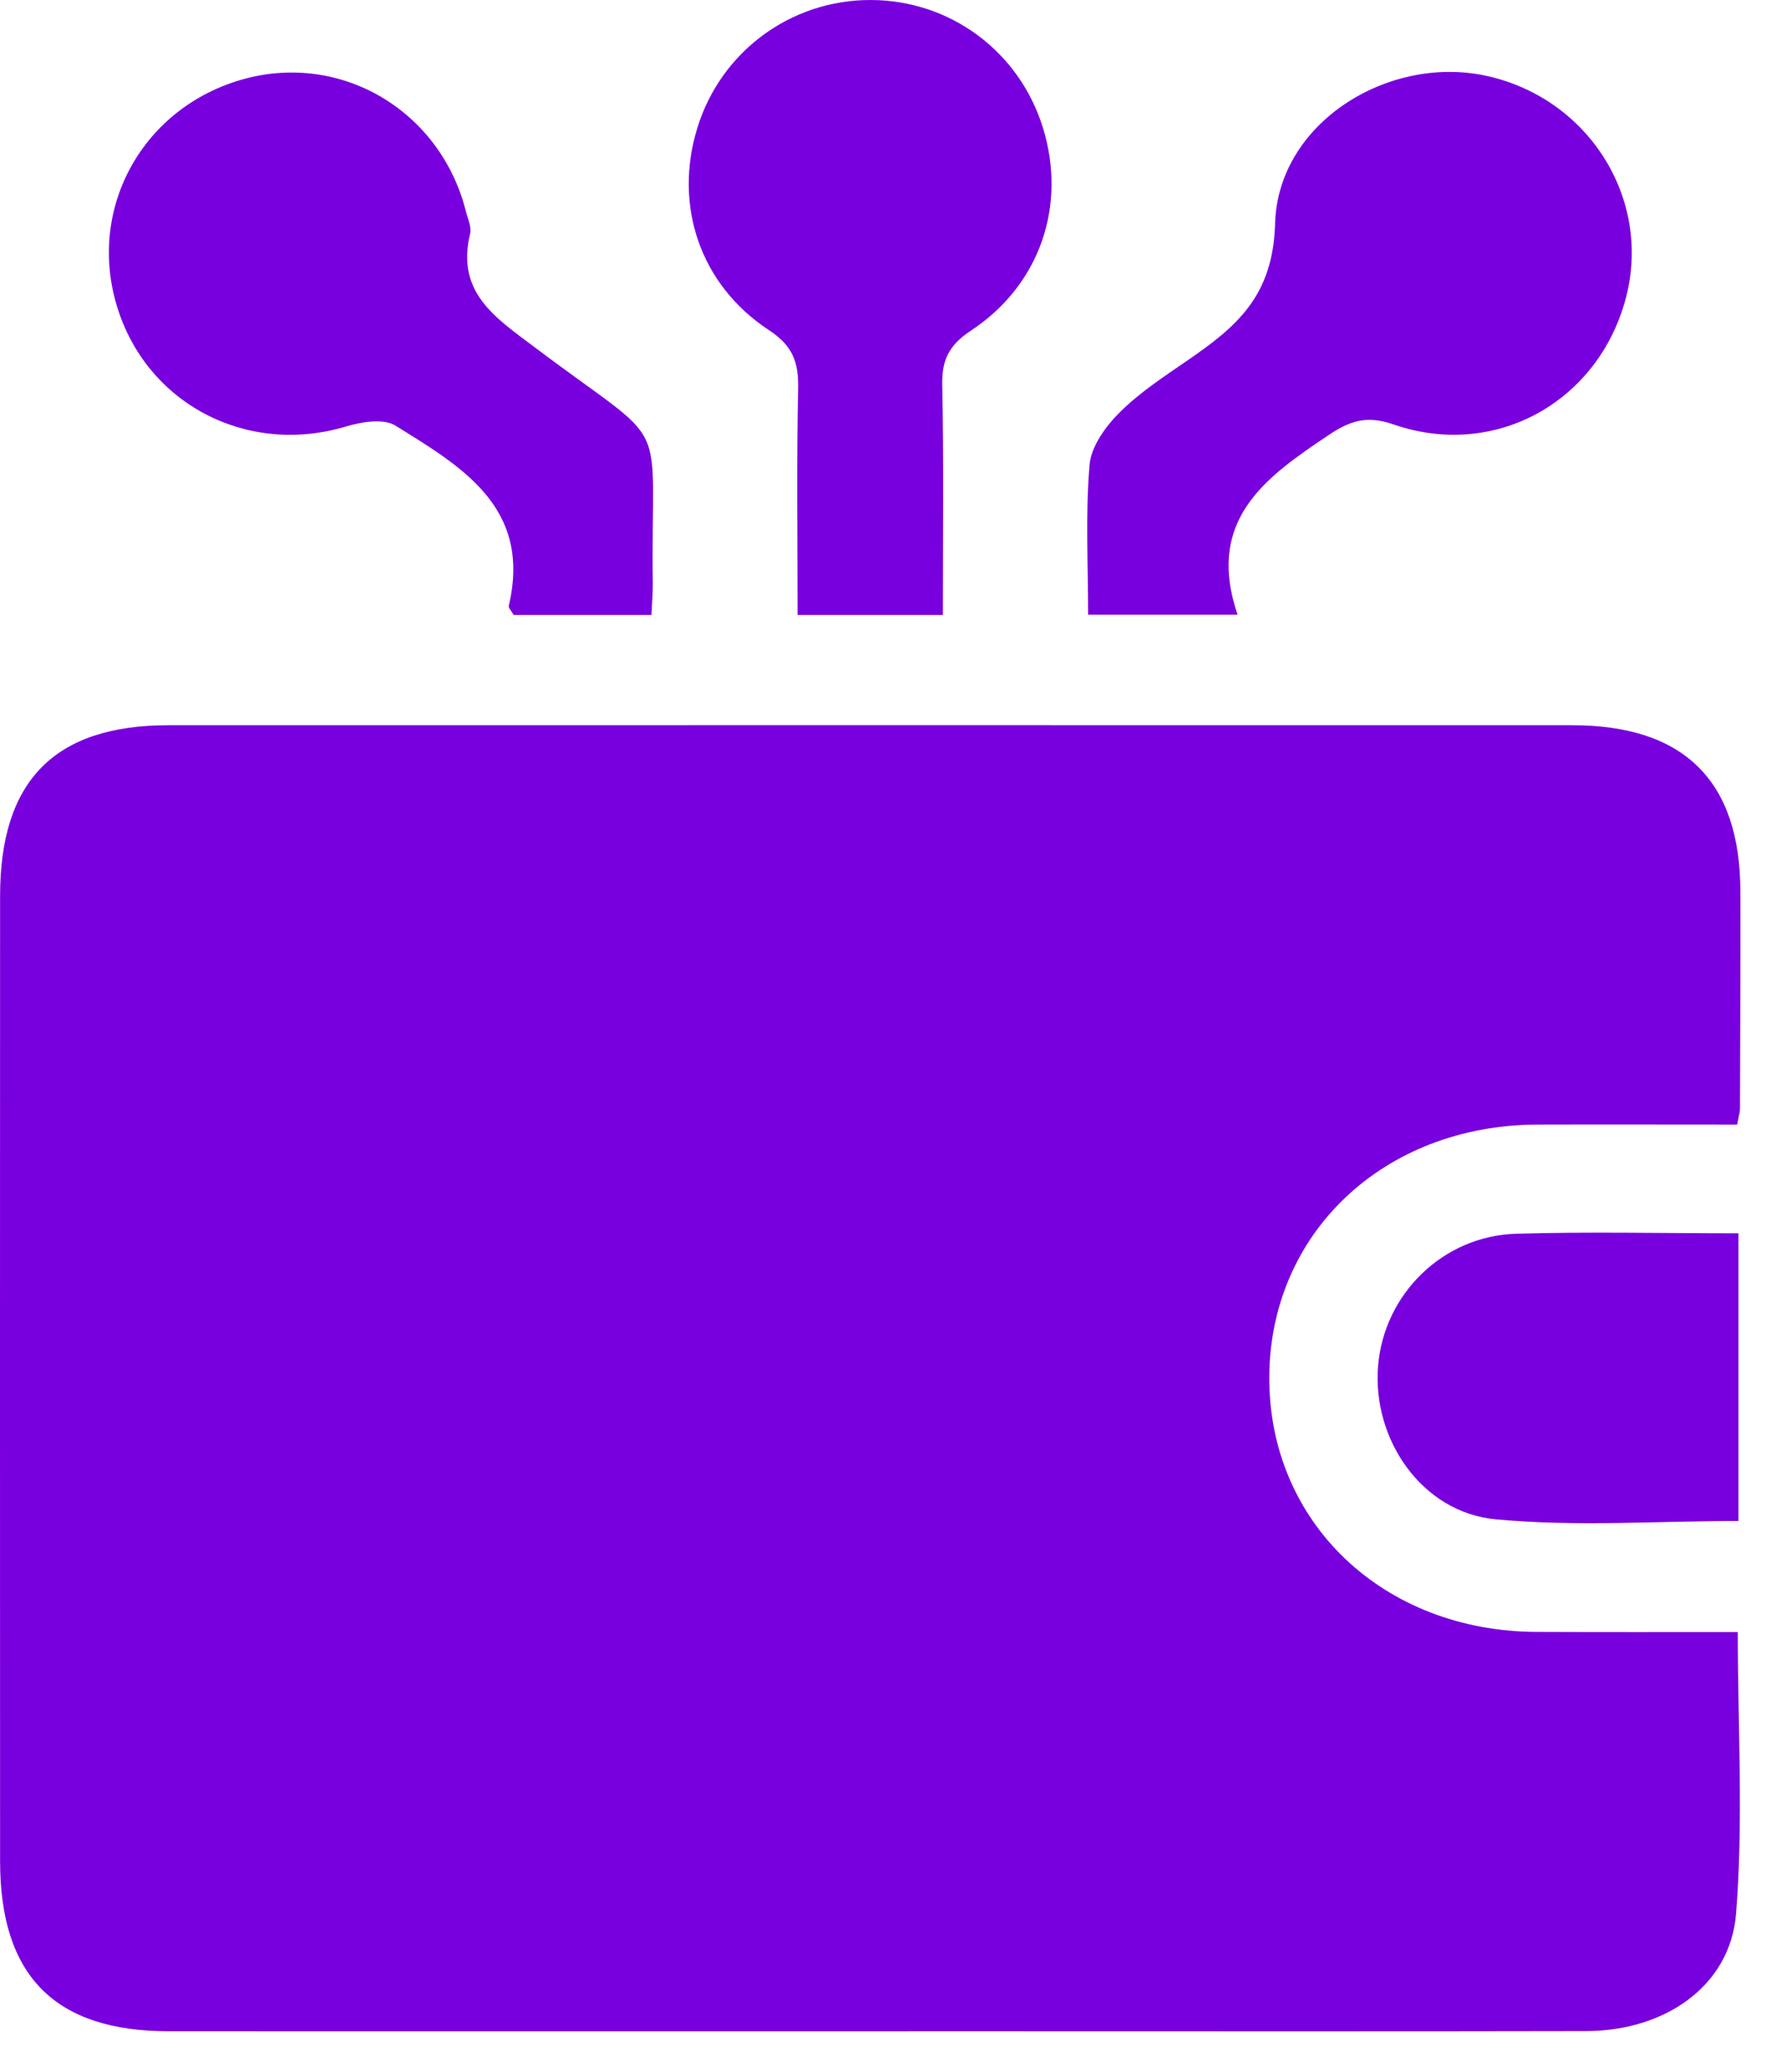<svg width="43" height="50" viewBox="0 0 43 50" fill="none" xmlns="http://www.w3.org/2000/svg">
<path d="M41.942 27.138C40.301 27.138 38.704 27.133 37.108 27.138C33.406 27.153 30.649 29.763 30.645 33.251C30.642 36.744 33.393 39.363 37.093 39.38C38.691 39.387 40.288 39.383 41.957 39.383C41.957 41.704 42.095 43.96 41.914 46.19C41.771 47.925 40.198 49.008 38.303 49.013C33.564 49.023 28.826 49.017 24.087 49.017C17.415 49.017 10.745 49.019 4.074 49.017C1.325 49.017 0.002 47.68 0.002 44.912C-0.001 37.148 -0.001 29.385 0.002 21.619C0.002 18.84 1.319 17.503 4.058 17.501C15.358 17.499 26.66 17.499 37.96 17.501C40.658 17.501 42.014 18.842 42.019 21.507C42.023 23.258 42.014 25.006 42.01 26.757C42.01 26.829 41.986 26.899 41.942 27.138Z" fill="#7900DE"/>
<path d="M15.728 14.84C14.54 14.84 13.461 14.84 12.402 14.84C12.345 14.737 12.273 14.669 12.284 14.619C12.844 12.245 11.146 11.262 9.544 10.269C9.258 10.092 8.728 10.179 8.356 10.291C5.962 11.013 3.523 9.742 2.816 7.365C2.109 4.993 3.466 2.578 5.877 1.91C8.249 1.254 10.641 2.678 11.251 5.109C11.295 5.284 11.389 5.481 11.35 5.641C11.004 7.068 11.973 7.674 12.925 8.392C16.293 10.93 15.704 9.838 15.761 14.092C15.763 14.306 15.743 14.521 15.728 14.84Z" fill="#7900DE"/>
<path d="M29.879 14.834C28.536 14.834 27.457 14.834 26.271 14.834C26.271 13.597 26.205 12.4 26.306 11.219C26.343 10.772 26.695 10.287 27.035 9.95C27.52 9.466 28.111 9.083 28.68 8.691C29.846 7.888 30.737 7.151 30.785 5.398C30.853 2.965 33.512 1.326 35.862 1.825C38.343 2.352 39.886 4.788 39.256 7.186C38.599 9.691 36.102 11.092 33.647 10.243C32.995 10.017 32.597 10.151 32.072 10.503C30.542 11.525 29.105 12.553 29.879 14.834Z" fill="#7900DE"/>
<path d="M22.765 14.84C21.544 14.84 20.465 14.84 19.257 14.84C19.257 12.991 19.231 11.184 19.27 9.376C19.283 8.742 19.141 8.343 18.563 7.965C16.894 6.869 16.261 4.945 16.837 3.085C17.404 1.243 19.093 -0.002 21.016 2.8796e-06C22.946 0.002 24.618 1.245 25.185 3.098C25.754 4.961 25.113 6.875 23.445 7.976C22.918 8.324 22.738 8.676 22.749 9.282C22.787 11.098 22.765 12.915 22.765 14.84Z" fill="#7900DE"/>
<path d="M41.973 29.761C41.973 32.12 41.973 34.367 41.973 36.704C40.005 36.704 38.041 36.846 36.106 36.663C34.325 36.494 33.121 34.726 33.273 32.952C33.419 31.227 34.835 29.827 36.601 29.772C38.349 29.72 40.097 29.761 41.973 29.761Z" fill="#7900DE"/>
</svg>
